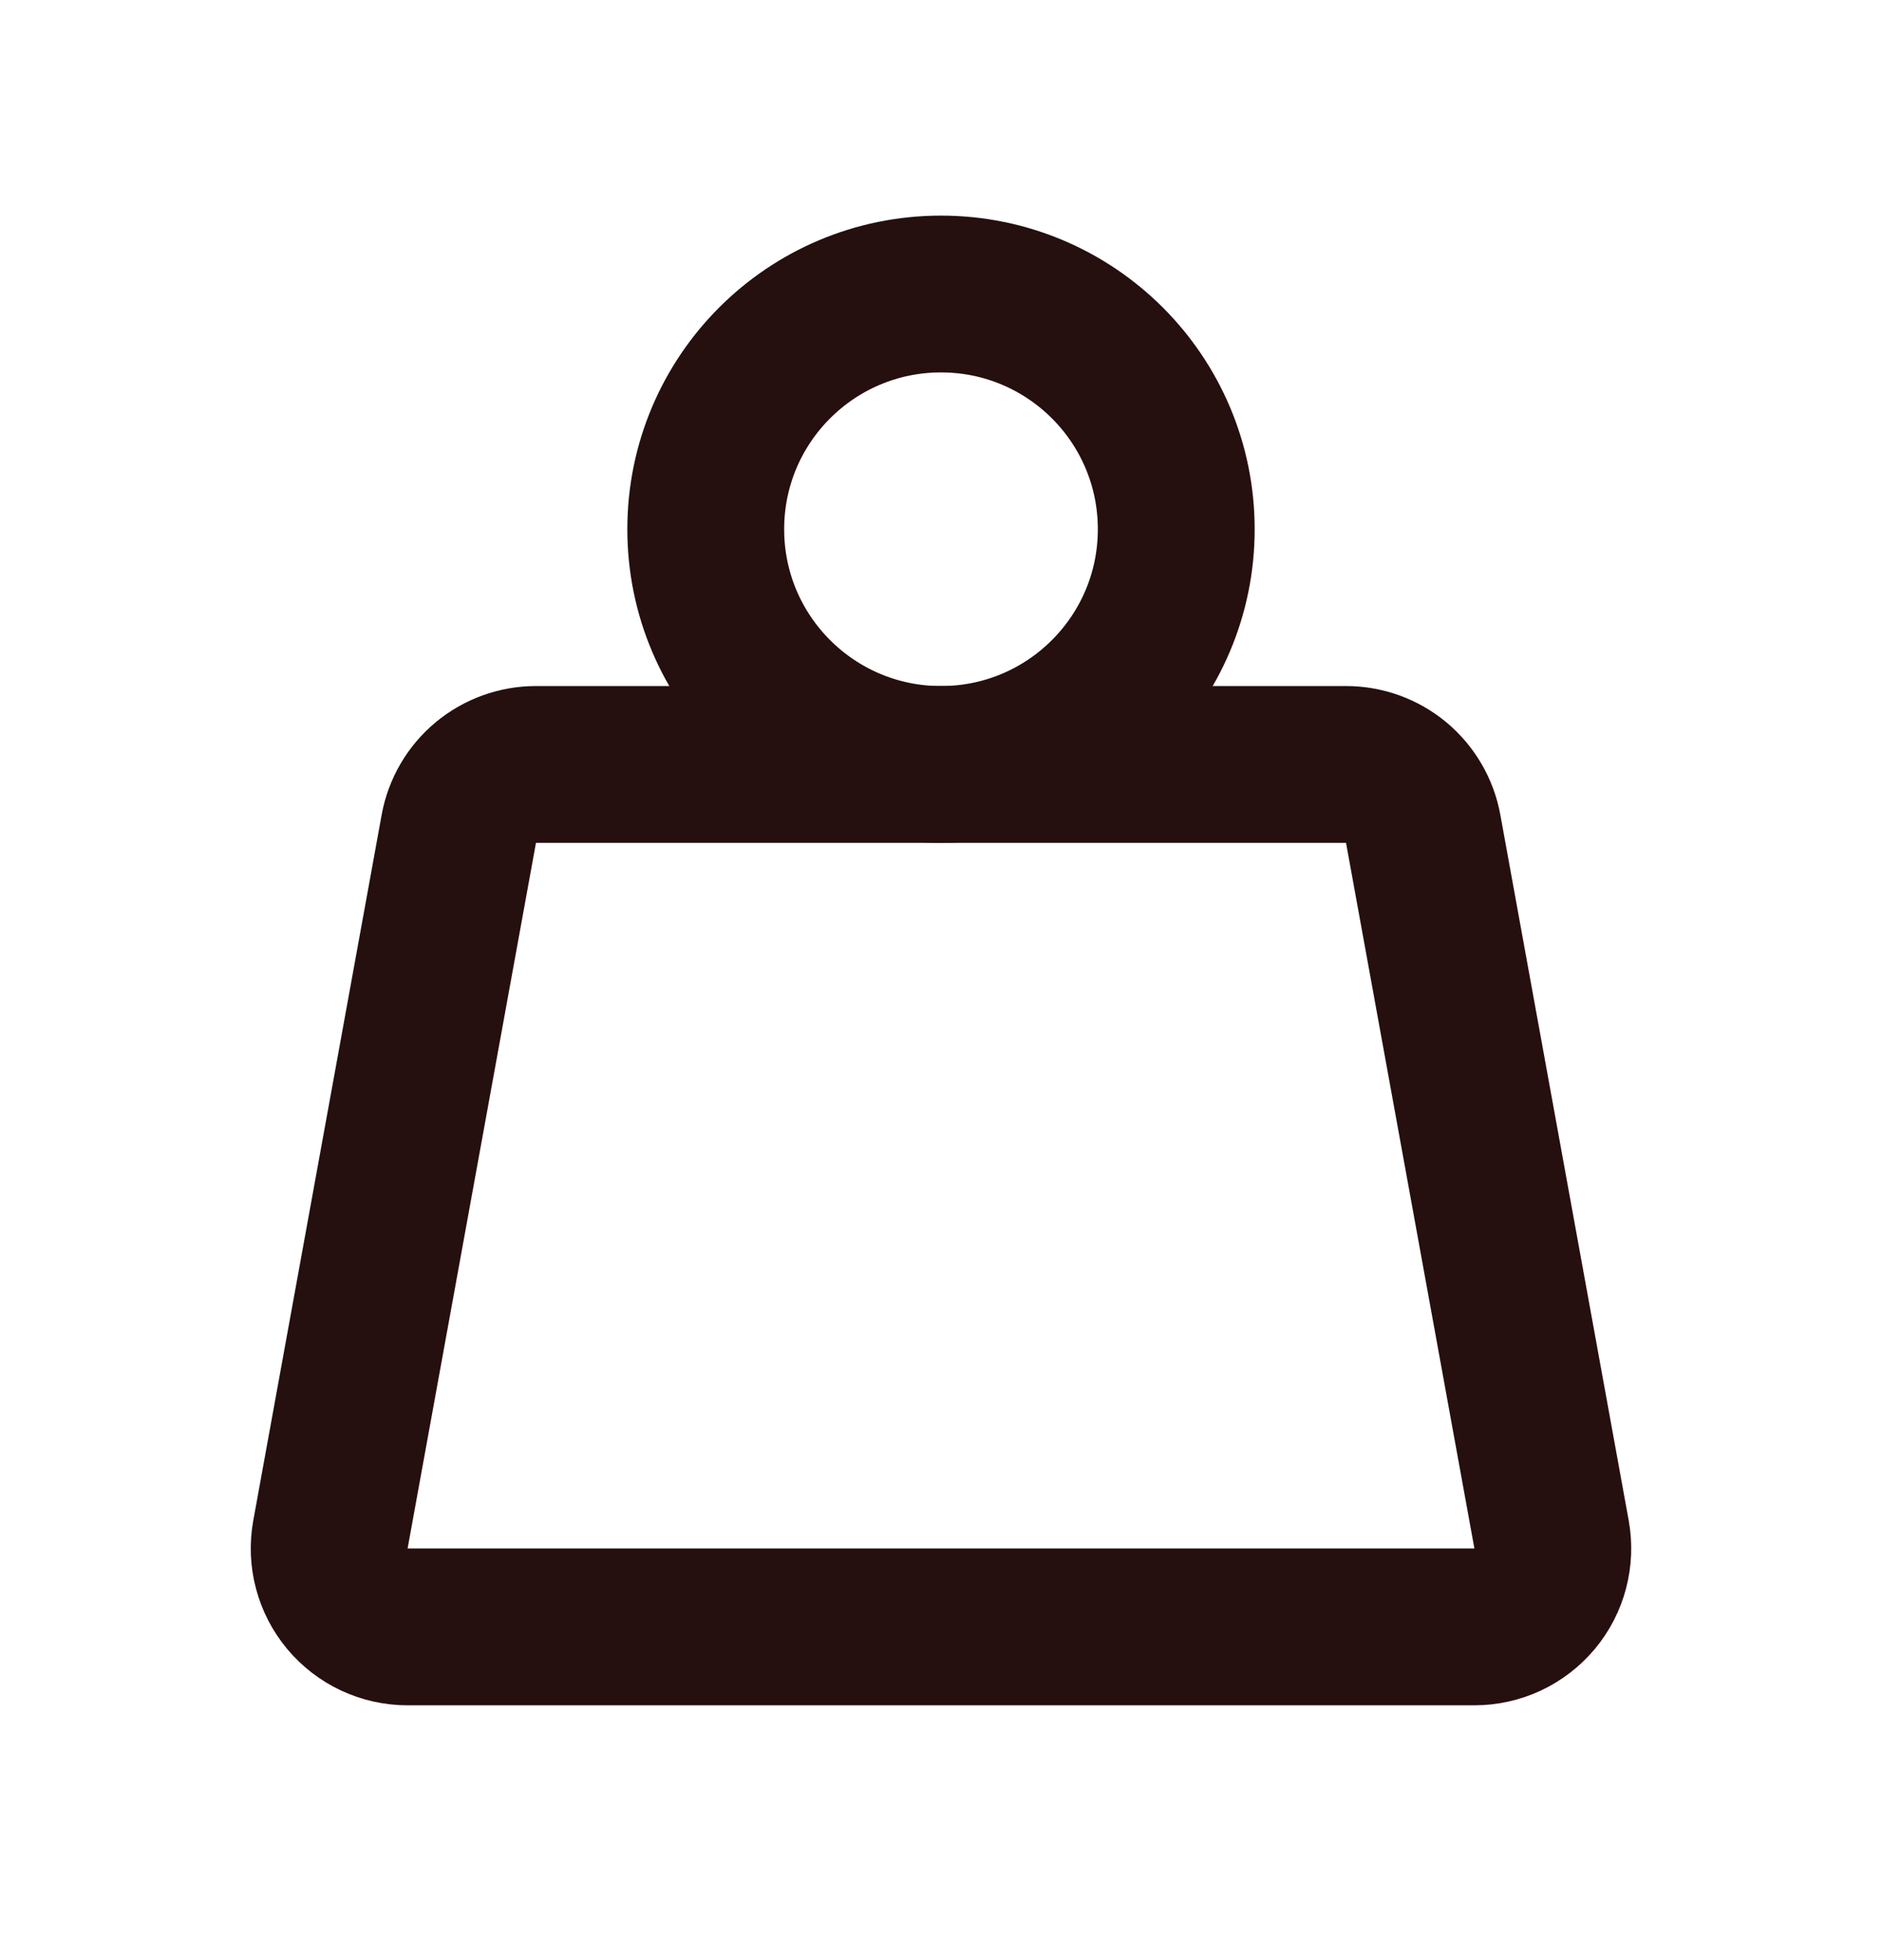 <svg xmlns="http://www.w3.org/2000/svg" fill="none" viewBox="0 0 24 25" height="25" width="24">
<path stroke-linejoin="round" stroke-linecap="round" stroke-width="2" stroke="#260F0F" d="M12 9.75C13.657 9.75 15 8.407 15 6.75C15 5.093 13.657 3.75 12 3.75C10.343 3.75 9 5.093 9 6.75C9 8.407 10.343 9.75 12 9.75Z"></path>
<path stroke-linejoin="round" stroke-linecap="round" stroke-width="2" stroke="#260F0F" d="M6.835 9.75H17.165C17.399 9.75 17.626 9.832 17.806 9.982C17.985 10.132 18.107 10.341 18.149 10.571L19.786 19.571C19.812 19.715 19.806 19.863 19.769 20.005C19.732 20.147 19.664 20.278 19.57 20.391C19.476 20.503 19.358 20.594 19.226 20.656C19.093 20.718 18.948 20.75 18.802 20.75H5.198C5.051 20.75 4.907 20.718 4.774 20.656C4.641 20.594 4.524 20.503 4.43 20.391C4.336 20.278 4.268 20.147 4.231 20.005C4.193 19.863 4.188 19.715 4.214 19.571L5.851 10.571C5.893 10.341 6.014 10.132 6.194 9.982C6.374 9.832 6.601 9.75 6.835 9.75Z"></path>
</svg>
